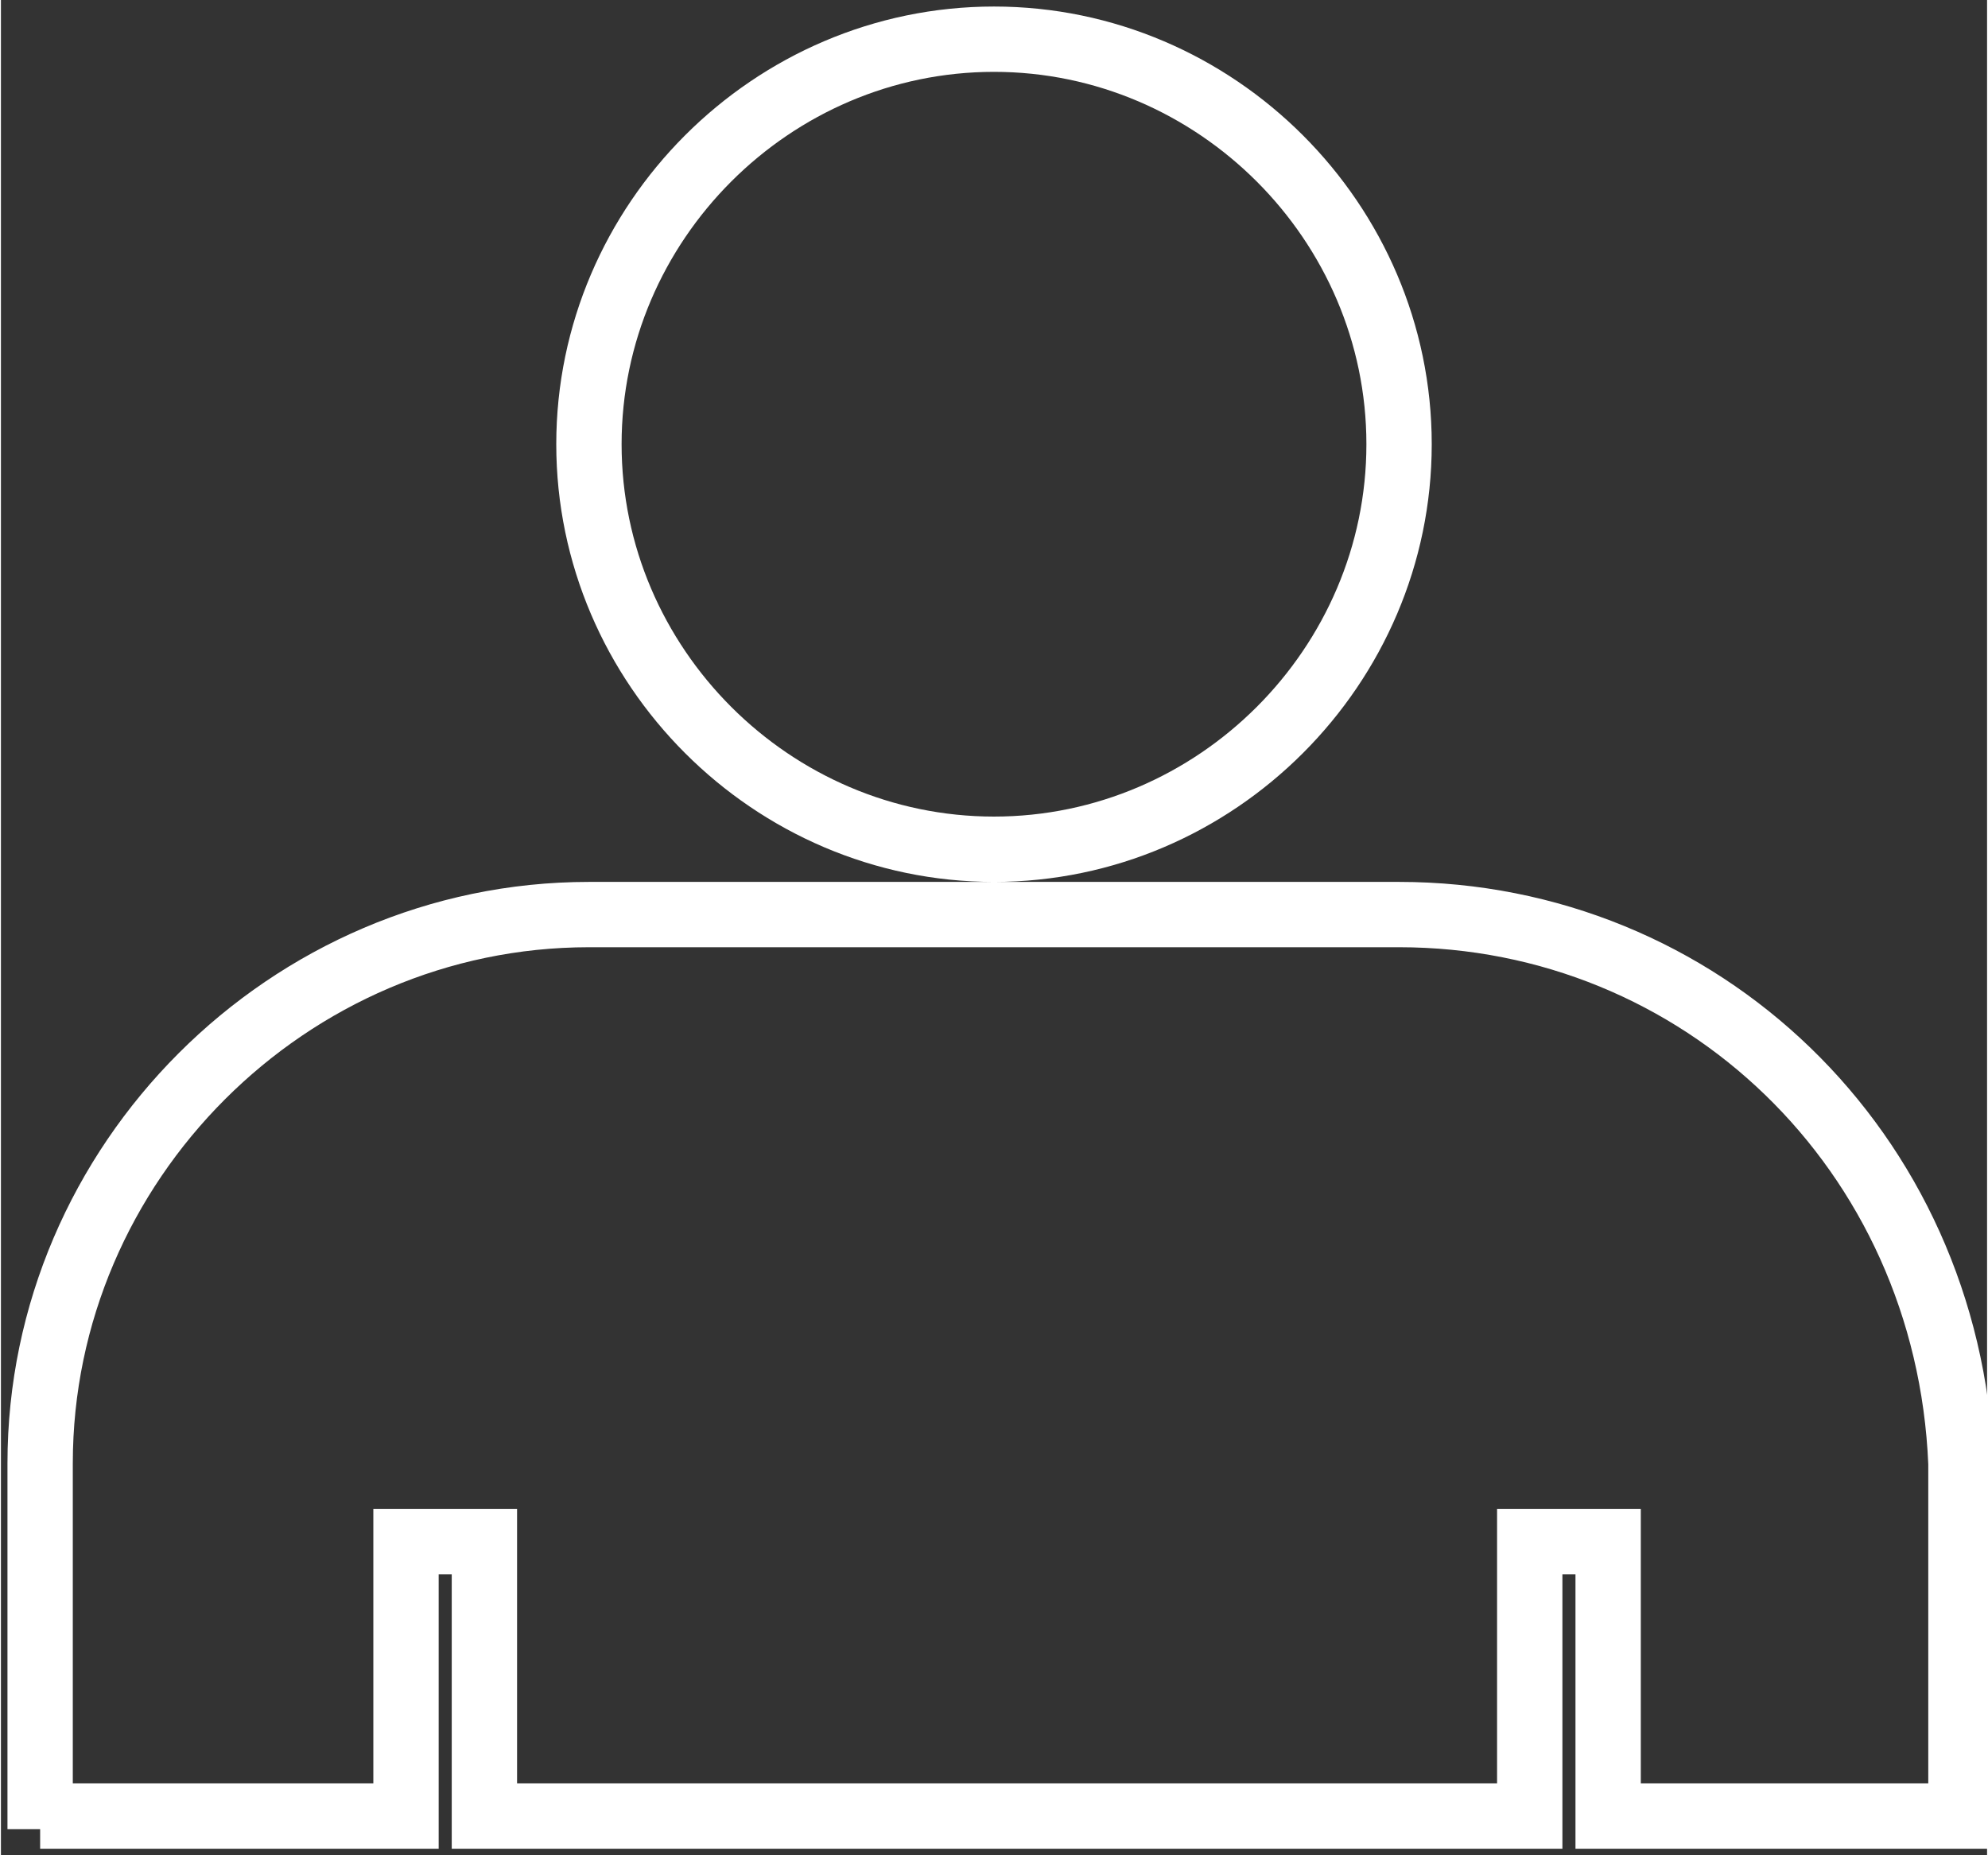 <?xml version="1.0" encoding="utf-8"?>
<!-- Generator: Adobe Illustrator 18.0.0, SVG Export Plug-In . SVG Version: 6.00 Build 0)  -->
<!DOCTYPE svg PUBLIC "-//W3C//DTD SVG 1.1//EN" "http://www.w3.org/Graphics/SVG/1.1/DTD/svg11.dtd">
<svg version="1.1" id="Layer_1" xmlns="http://www.w3.org/2000/svg" xmlns:xlink="http://www.w3.org/1999/xlink" x="0px" y="0px" width="15px" height="14px"
	 viewBox="4.9 4.9 15.2 14.2" enable-background="new 4.9 4.9 15.2 14.2" xml:space="preserve">
<rect x="4.9" y="4.9" width="15.2" height="14.2" fill="#333333" stroke="none"/>
<g>
	<g transform="translate(-196 -266)">
		<g>
			<g>
				<path id="jelda" fill="#FFFFFF" fill-opacity="0" stroke="#FFFFFF" stroke-width="0.5" stroke-miterlimit="50" d="M205.4,274.3
					c0-1.7,1.4-3.1,3.1-3.1c1.7,0,3.1,1.4,3.1,3.1c0,0,0,0,0,0c0,1.7-1.4,3.1-3.1,3.1C206.8,277.4,205.4,276,205.4,274.3
					L205.4,274.3z M201.2,284.9v-2.8c0-2.3,1.9-4.2,4.2-4.2h6.2c2.3,0,4.2,1.8,4.3,4.2c0,0,0,0,0,0v2.7h-2.7v-2.1h-0.6v2.1h-8v-2.1
					h-0.6v2.1H201.2z"/>
			</g>
		</g>
	</g>
</g>
</svg>
